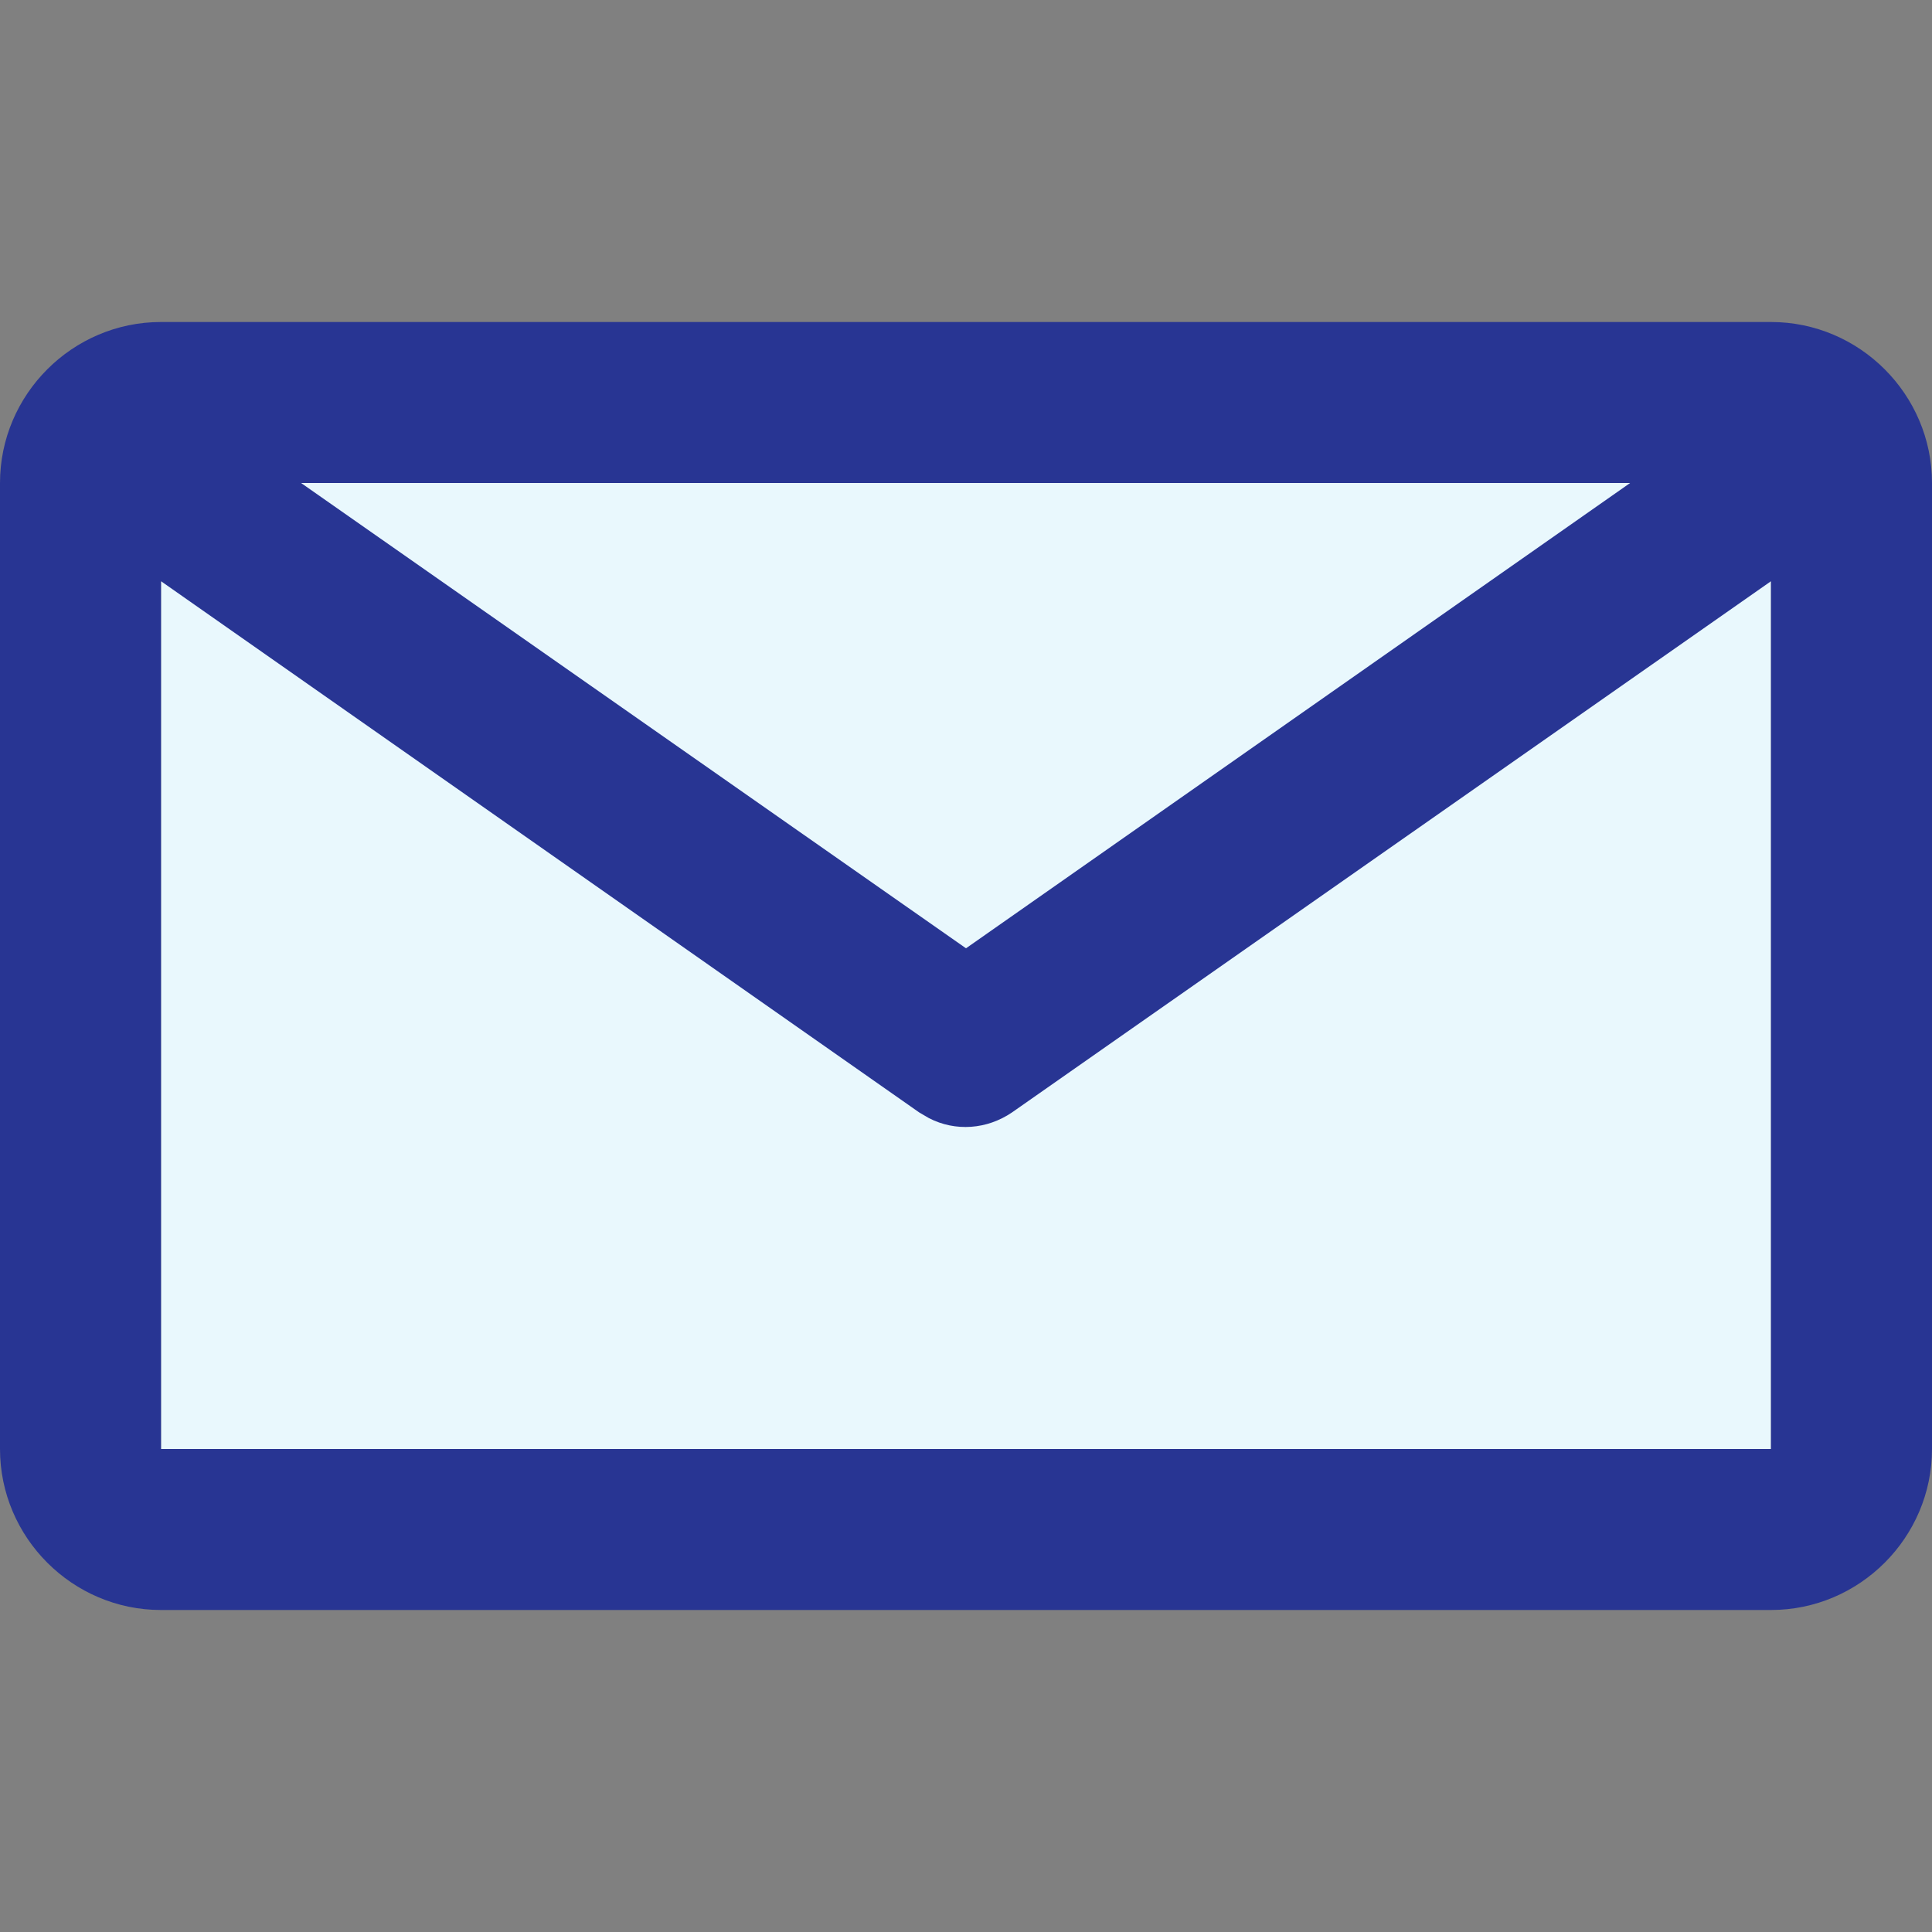 <?xml version="1.0" encoding="UTF-8"?>
<svg id="Ebene_1" data-name="Ebene 1" xmlns="http://www.w3.org/2000/svg" viewBox="0 0 24 24">
  <rect x="0" y="0" width="24" height="24" fill="#808080" stroke="none"/>
  <defs>
    <style>
      .cls-1 {
        fill: #e9f8fd;
      }

      .cls-2 {
        fill: #283593;
        fill-rule: evenodd;
      }
    </style>
  </defs>
  <rect class="cls-1" x="2" y="6" width="20" height="12"/>
  <g id="Page-1">
    <g id="interface-mail-24">
      <path id="color__overwrite" data-name="color/_overwrite" class="cls-2" d="M22,4c1.1,0,2,.9,2,2v12c0,1.1-.9,2-2,2H2c-1.1,0-2-.9-2-2V6c0-1.1.9-2,2-2h20ZM22,7.22l-9.43,6.6c-.31.21-.7.24-1.03.07l-.12-.07L2,7.22v10.78h20V7.22ZM20.25,6H3.74l8.26,5.78,8.25-5.78Z"/>
    </g>
  </g>
</svg>